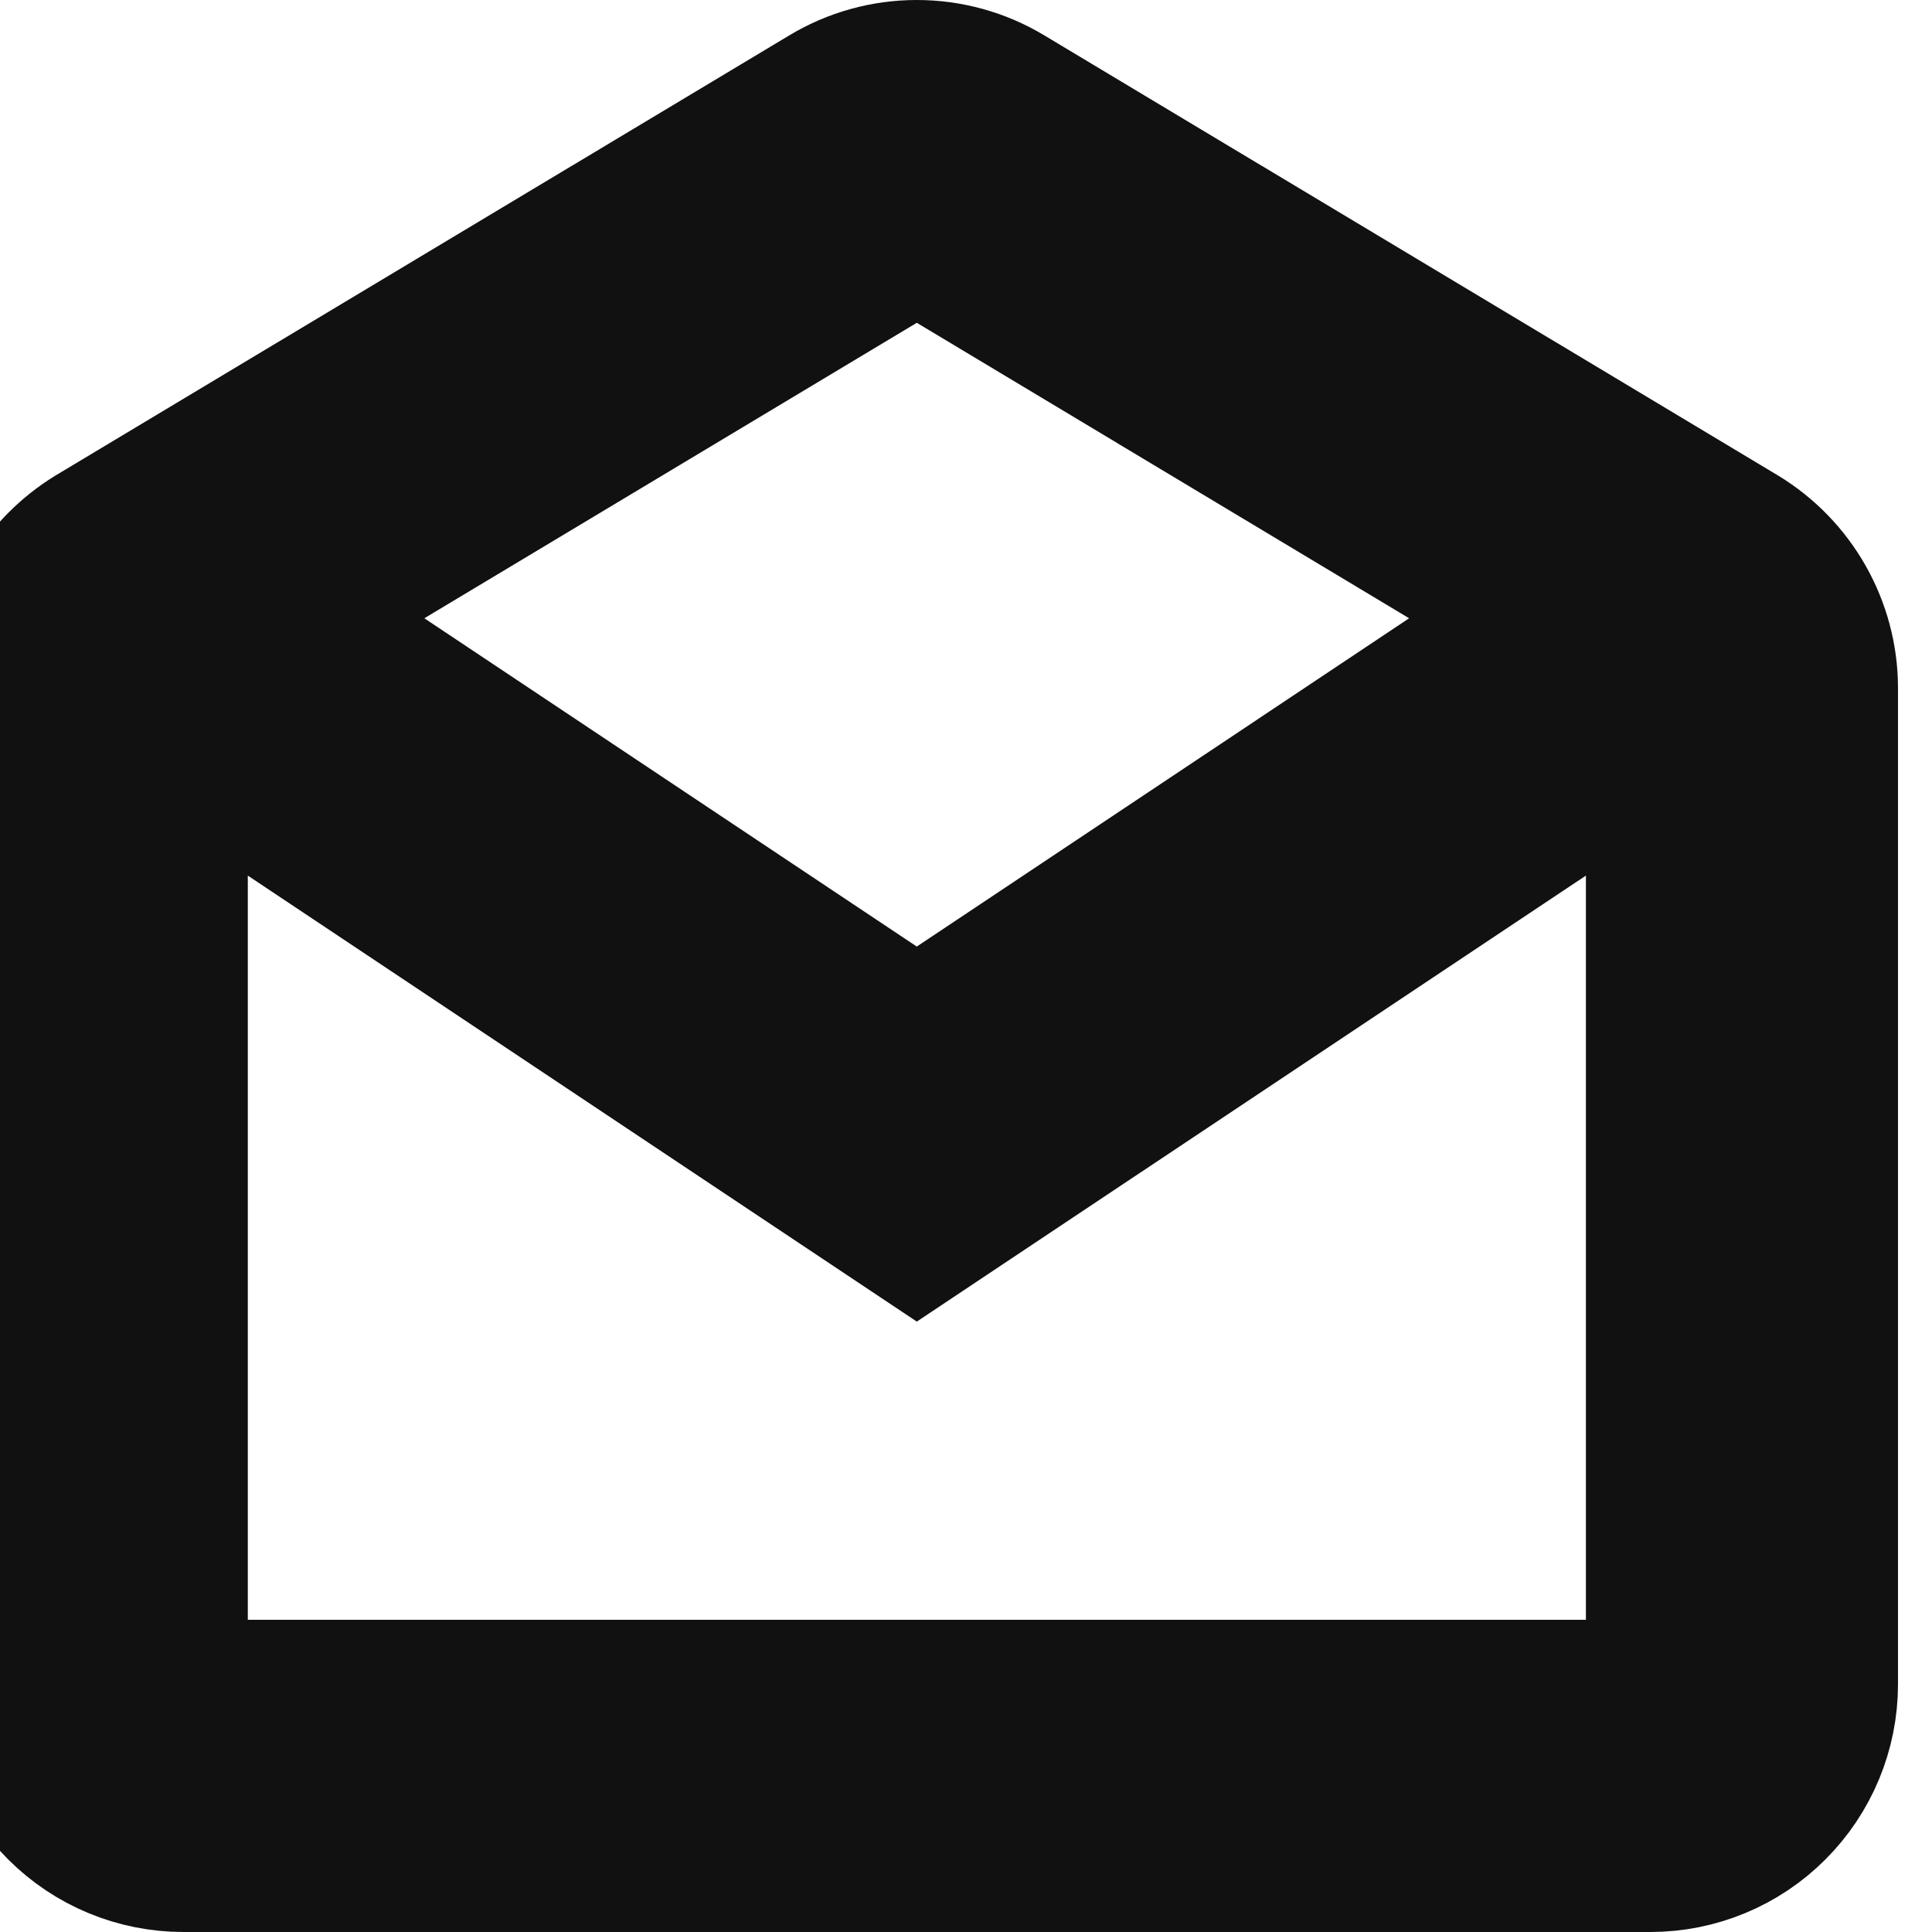 <svg width="15" height="15" viewBox="0 0 15 15" fill="none" xmlns="http://www.w3.org/2000/svg">
<path d="M1.424 14.5C1.046 14.5 0.684 14.35 0.417 14.083C0.15 13.816 0 13.454 0 13.076V5.281C0.012 5.046 0.081 4.817 0.201 4.615C0.322 4.412 0.49 4.242 0.691 4.119L6.386 0.703C6.607 0.57 6.86 0.5 7.118 0.5C7.376 0.5 7.629 0.57 7.85 0.703L13.545 4.119C13.972 4.378 14.235 4.841 14.236 5.34V13.076C14.236 13.454 14.086 13.816 13.819 14.083C13.553 14.35 13.19 14.5 12.813 14.5H1.424ZM1.424 5.864V13.076H12.813V5.864L7.118 9.66L1.424 5.864ZM7.118 1.923L2.36 4.778L7.118 7.95L11.875 4.778L7.118 1.923Z" fill="#111111"/>
<path d="M1.424 14.5C1.046 14.5 0.684 14.35 0.417 14.083C0.15 13.816 0 13.454 0 13.076V5.281C0.012 5.046 0.081 4.817 0.201 4.615C0.322 4.412 0.49 4.242 0.691 4.119L6.386 0.703C6.607 0.57 6.86 0.5 7.118 0.5C7.376 0.5 7.629 0.57 7.85 0.703L13.545 4.119C13.972 4.378 14.235 4.841 14.236 5.34V13.076C14.236 13.454 14.086 13.816 13.819 14.083C13.553 14.35 13.19 14.5 12.813 14.5H1.424ZM1.424 5.864V13.076H12.813V5.864L7.118 9.66L1.424 5.864ZM7.118 1.923L2.36 4.778L7.118 7.95L11.875 4.778L7.118 1.923Z" stroke="#111111"/>
</svg>
